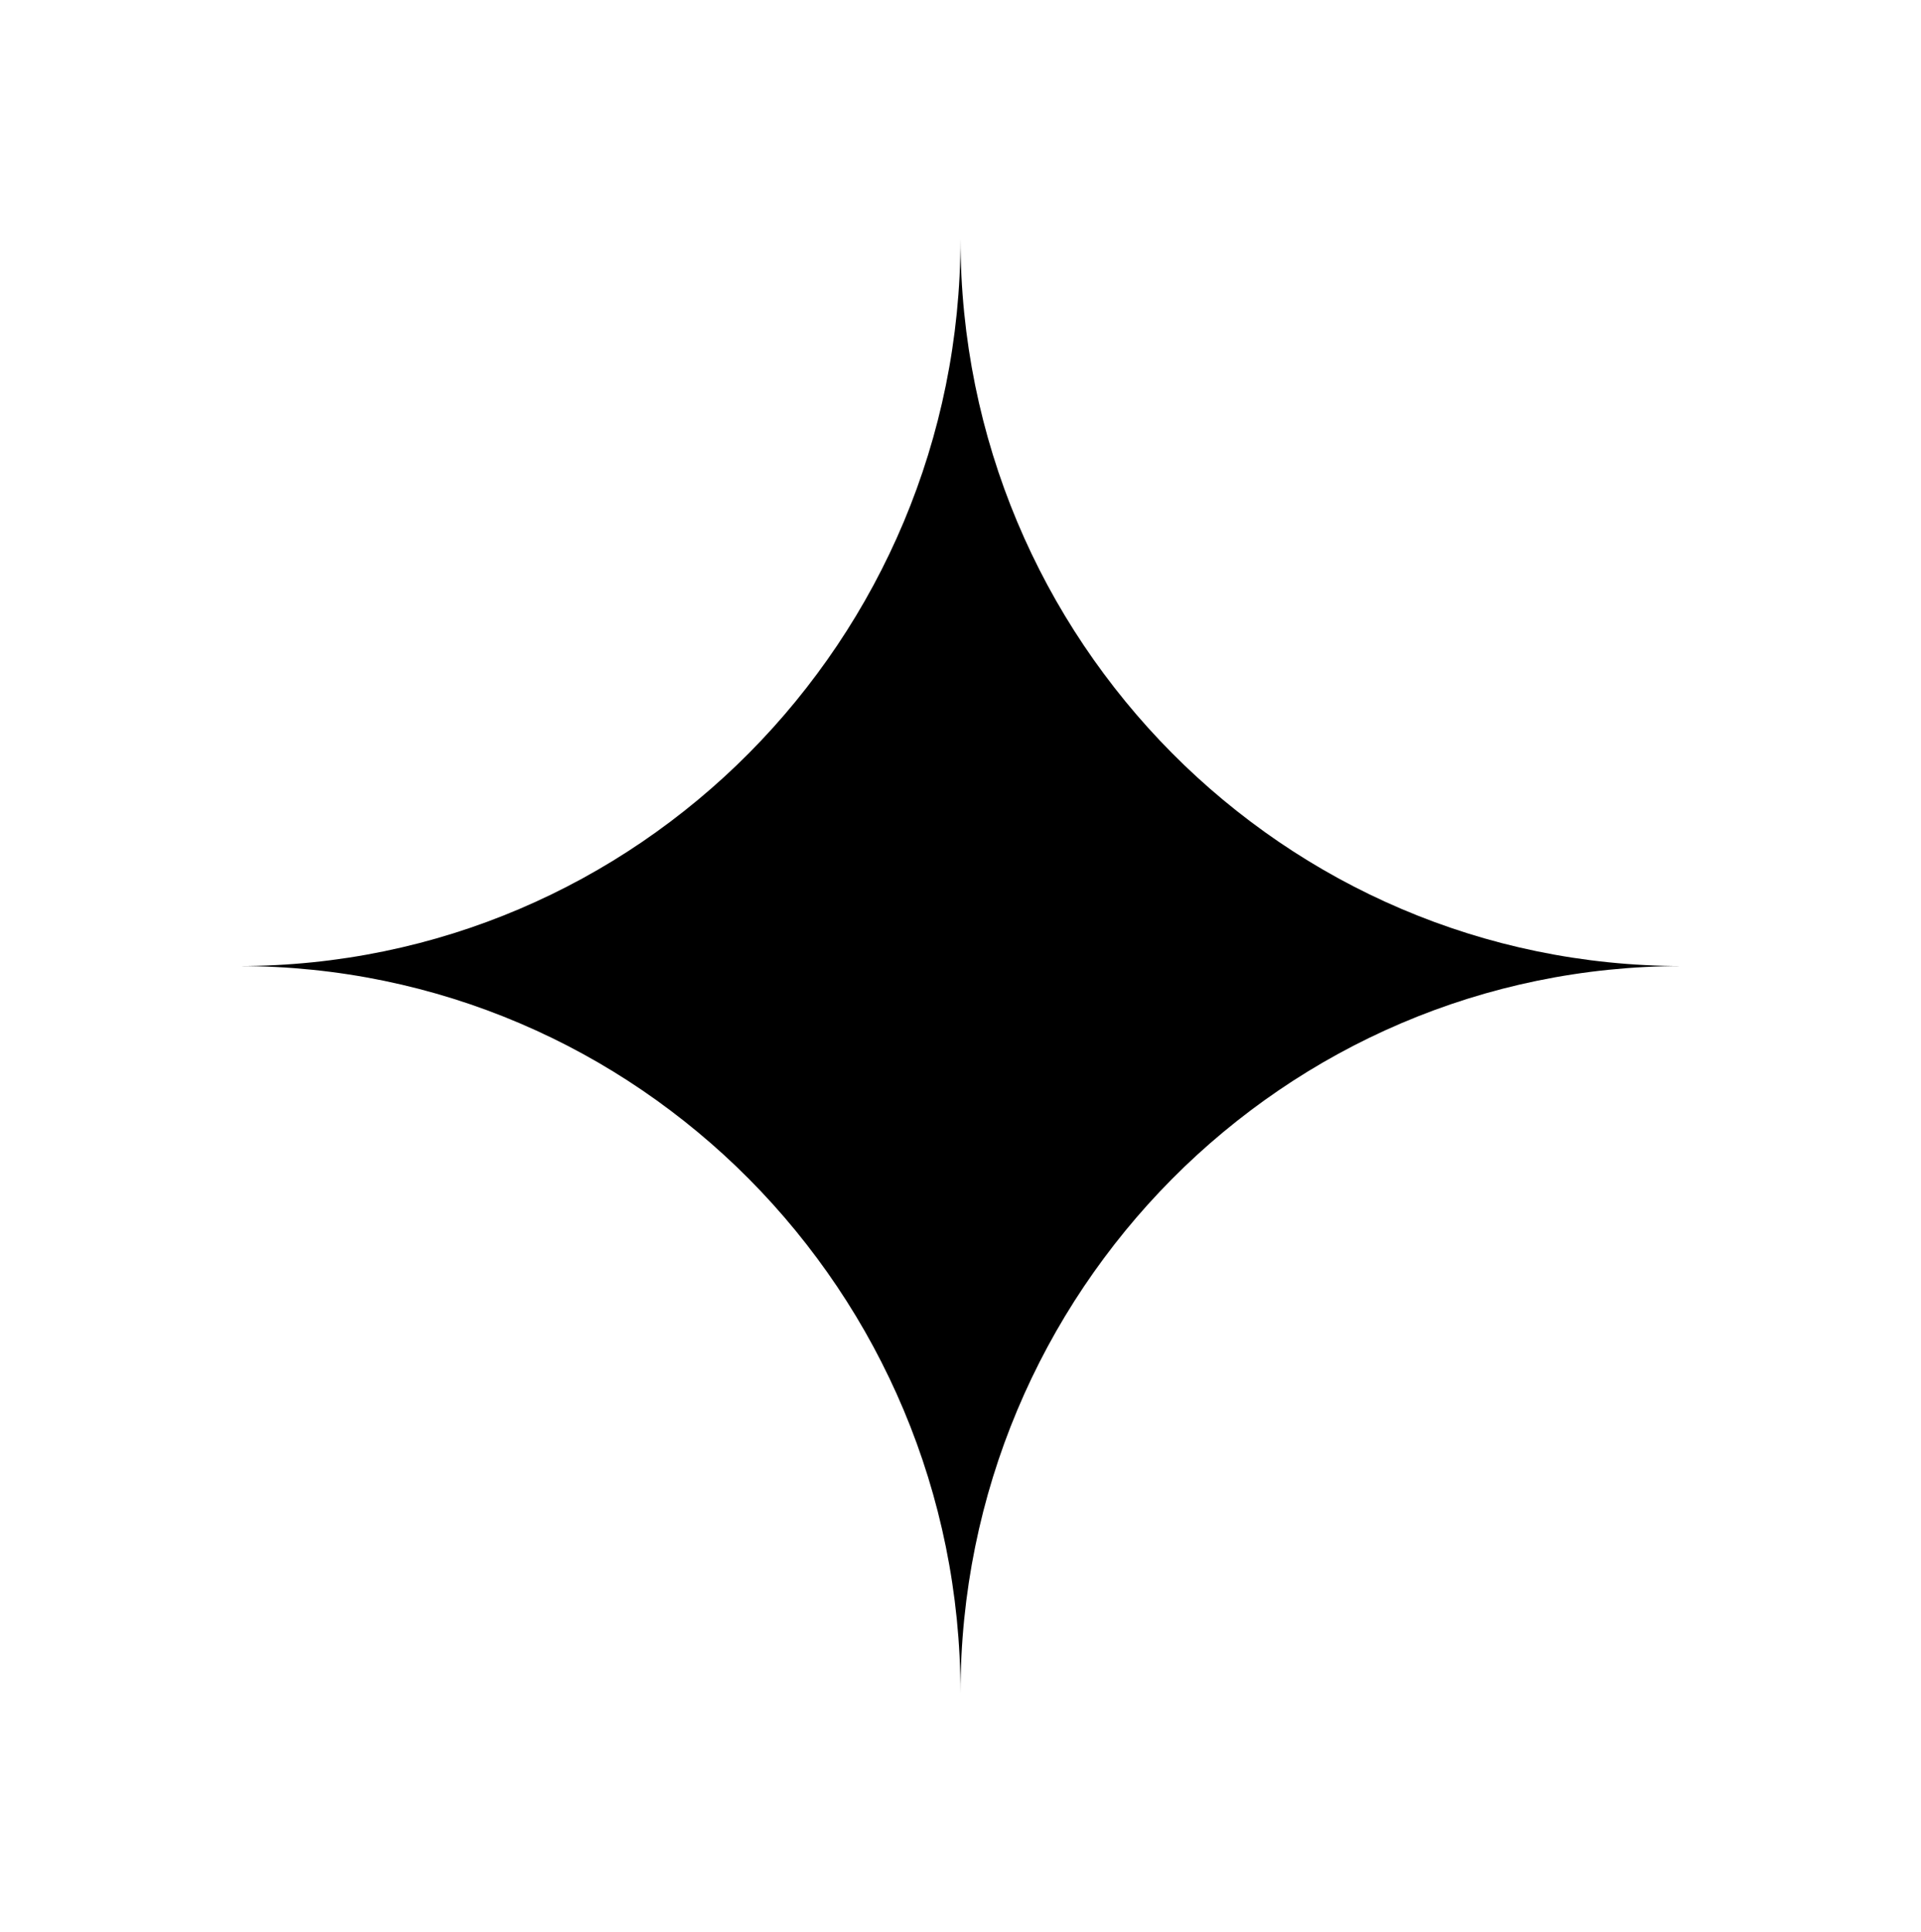 <svg xmlns="http://www.w3.org/2000/svg" fill="none" viewBox="-22 -22 177 178"><path fill="currentColor" d="M133 67C96.282 67 66.5 36.994 66.5 0c0 36.994-29.782 67-66.5 67 36.718 0 66.5 30.006 66.5 67 0-36.994 29.782-67 66.5-67"></path></svg>
